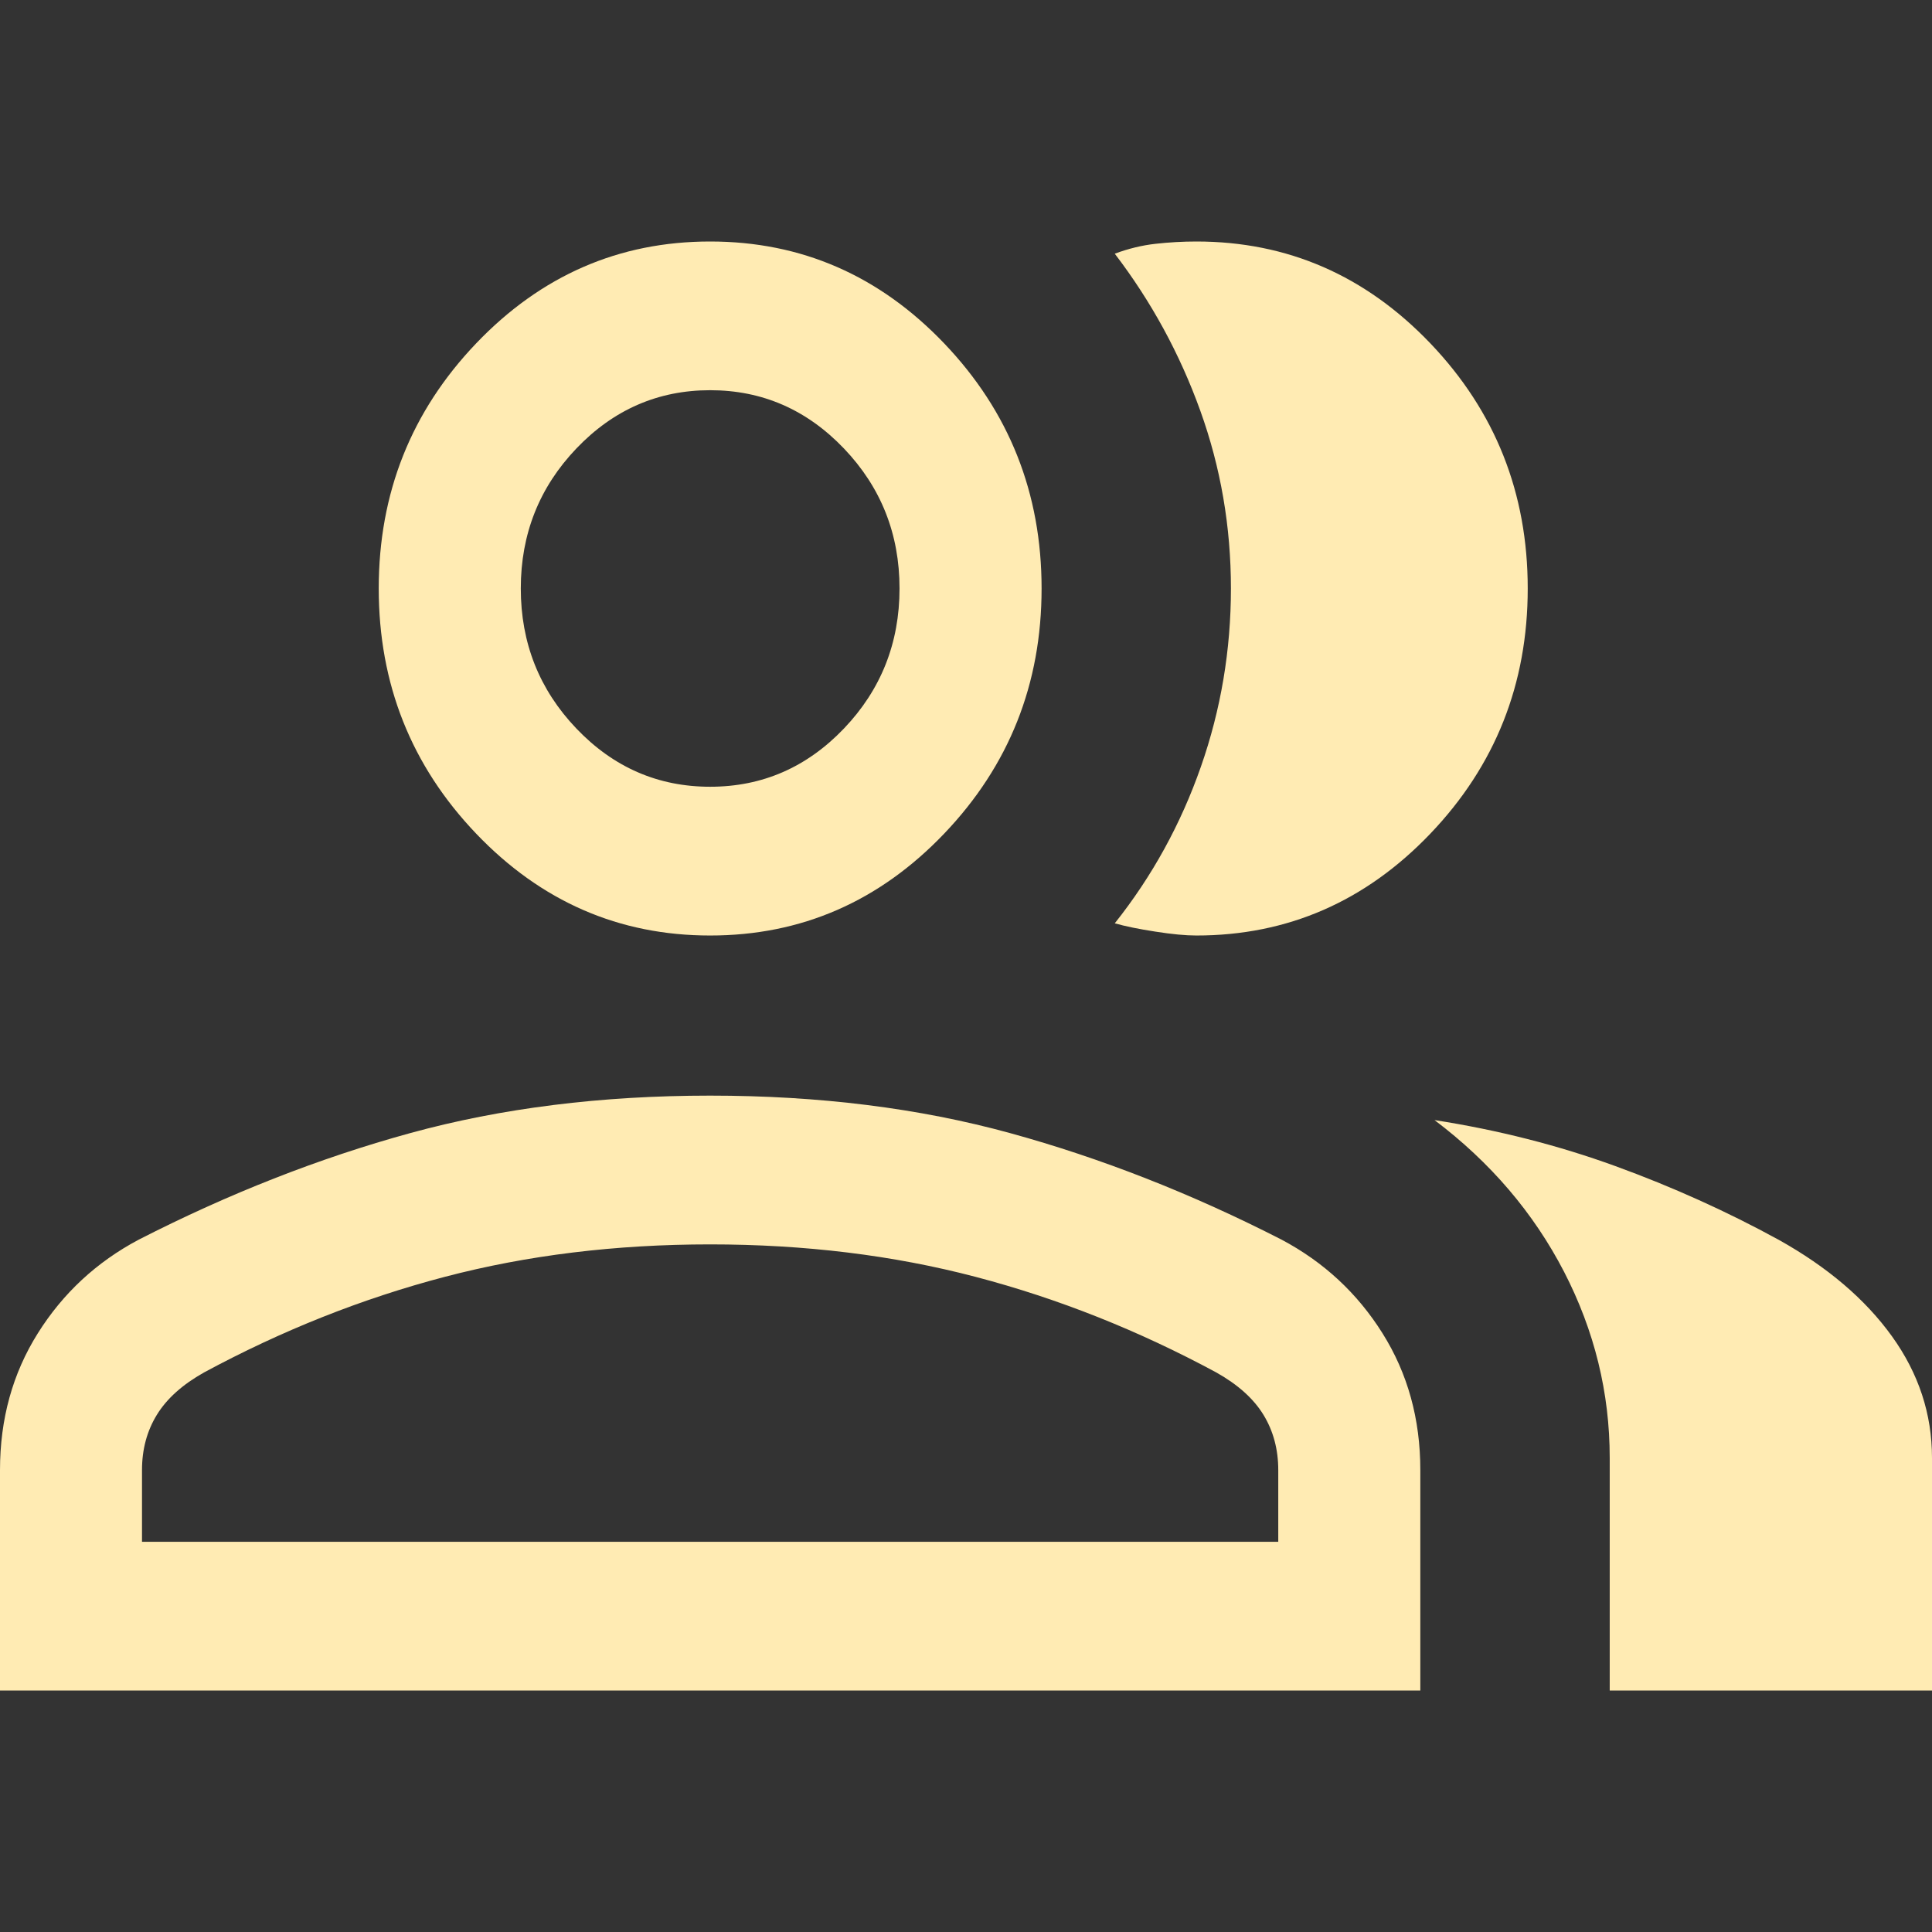<svg width="32" height="32" viewBox="0 0 32 32" fill="none" xmlns="http://www.w3.org/2000/svg">
<rect x="0" y="0" width="32" height="32" fill="#333333" stroke="none"/>
<path d="M0 28V24.349C0 23.503 0.209 22.748 0.626 22.084C1.043 21.419 1.6 20.903 2.297 20.533C3.788 19.77 5.286 19.182 6.793 18.768C8.301 18.354 9.957 18.147 11.762 18.147C13.568 18.147 15.224 18.354 16.731 18.768C18.238 19.182 19.737 19.77 21.228 20.533C21.925 20.903 22.482 21.419 22.899 22.084C23.316 22.748 23.525 23.503 23.525 24.349V28H0ZM26.662 28V24.147C26.662 23.07 26.41 22.042 25.906 21.065C25.401 20.089 24.686 19.251 23.76 18.552C24.812 18.716 25.81 18.97 26.755 19.314C27.7 19.658 28.602 20.065 29.461 20.535C30.271 20.987 30.897 21.521 31.338 22.135C31.779 22.749 32 23.42 32 24.147V28H26.662ZM11.762 15.495C10.253 15.495 8.961 14.932 7.886 13.807C6.811 12.681 6.273 11.328 6.273 9.747C6.273 8.167 6.811 6.814 7.886 5.688C8.961 4.563 10.253 4 11.762 4C13.272 4 14.564 4.563 15.639 5.688C16.714 6.814 17.252 8.167 17.252 9.747C17.252 11.328 16.714 12.681 15.639 13.807C14.564 14.932 13.272 15.495 11.762 15.495ZM25.304 9.747C25.304 11.328 24.767 12.681 23.692 13.807C22.617 14.932 21.325 15.495 19.815 15.495C19.639 15.495 19.413 15.474 19.14 15.431C18.866 15.389 18.641 15.343 18.464 15.293C19.083 14.514 19.558 13.65 19.89 12.701C20.222 11.753 20.388 10.767 20.388 9.746C20.388 8.724 20.219 7.742 19.88 6.801C19.541 5.86 19.069 4.994 18.464 4.202C18.689 4.118 18.915 4.063 19.14 4.038C19.365 4.013 19.59 4 19.815 4C21.325 4 22.617 4.563 23.692 5.688C24.767 6.814 25.304 8.167 25.304 9.747ZM2.352 25.537H21.172V24.349C21.172 24.006 21.09 23.701 20.927 23.434C20.763 23.166 20.503 22.933 20.147 22.733C18.856 22.036 17.527 21.508 16.16 21.149C14.793 20.79 13.327 20.611 11.762 20.611C10.198 20.611 8.732 20.79 7.365 21.149C5.998 21.508 4.669 22.036 3.378 22.733C3.022 22.933 2.762 23.166 2.598 23.434C2.434 23.701 2.352 24.006 2.352 24.349V25.537ZM11.762 13.031C12.625 13.031 13.363 12.71 13.978 12.067C14.592 11.424 14.899 10.65 14.899 9.747C14.899 8.844 14.592 8.071 13.978 7.428C13.363 6.785 12.625 6.463 11.762 6.463C10.9 6.463 10.161 6.785 9.547 7.428C8.933 8.071 8.626 8.844 8.626 9.747C8.626 10.65 8.933 11.424 9.547 12.067C10.161 12.71 10.9 13.031 11.762 13.031Z" fill="#FFEBB3"/>
</svg>
